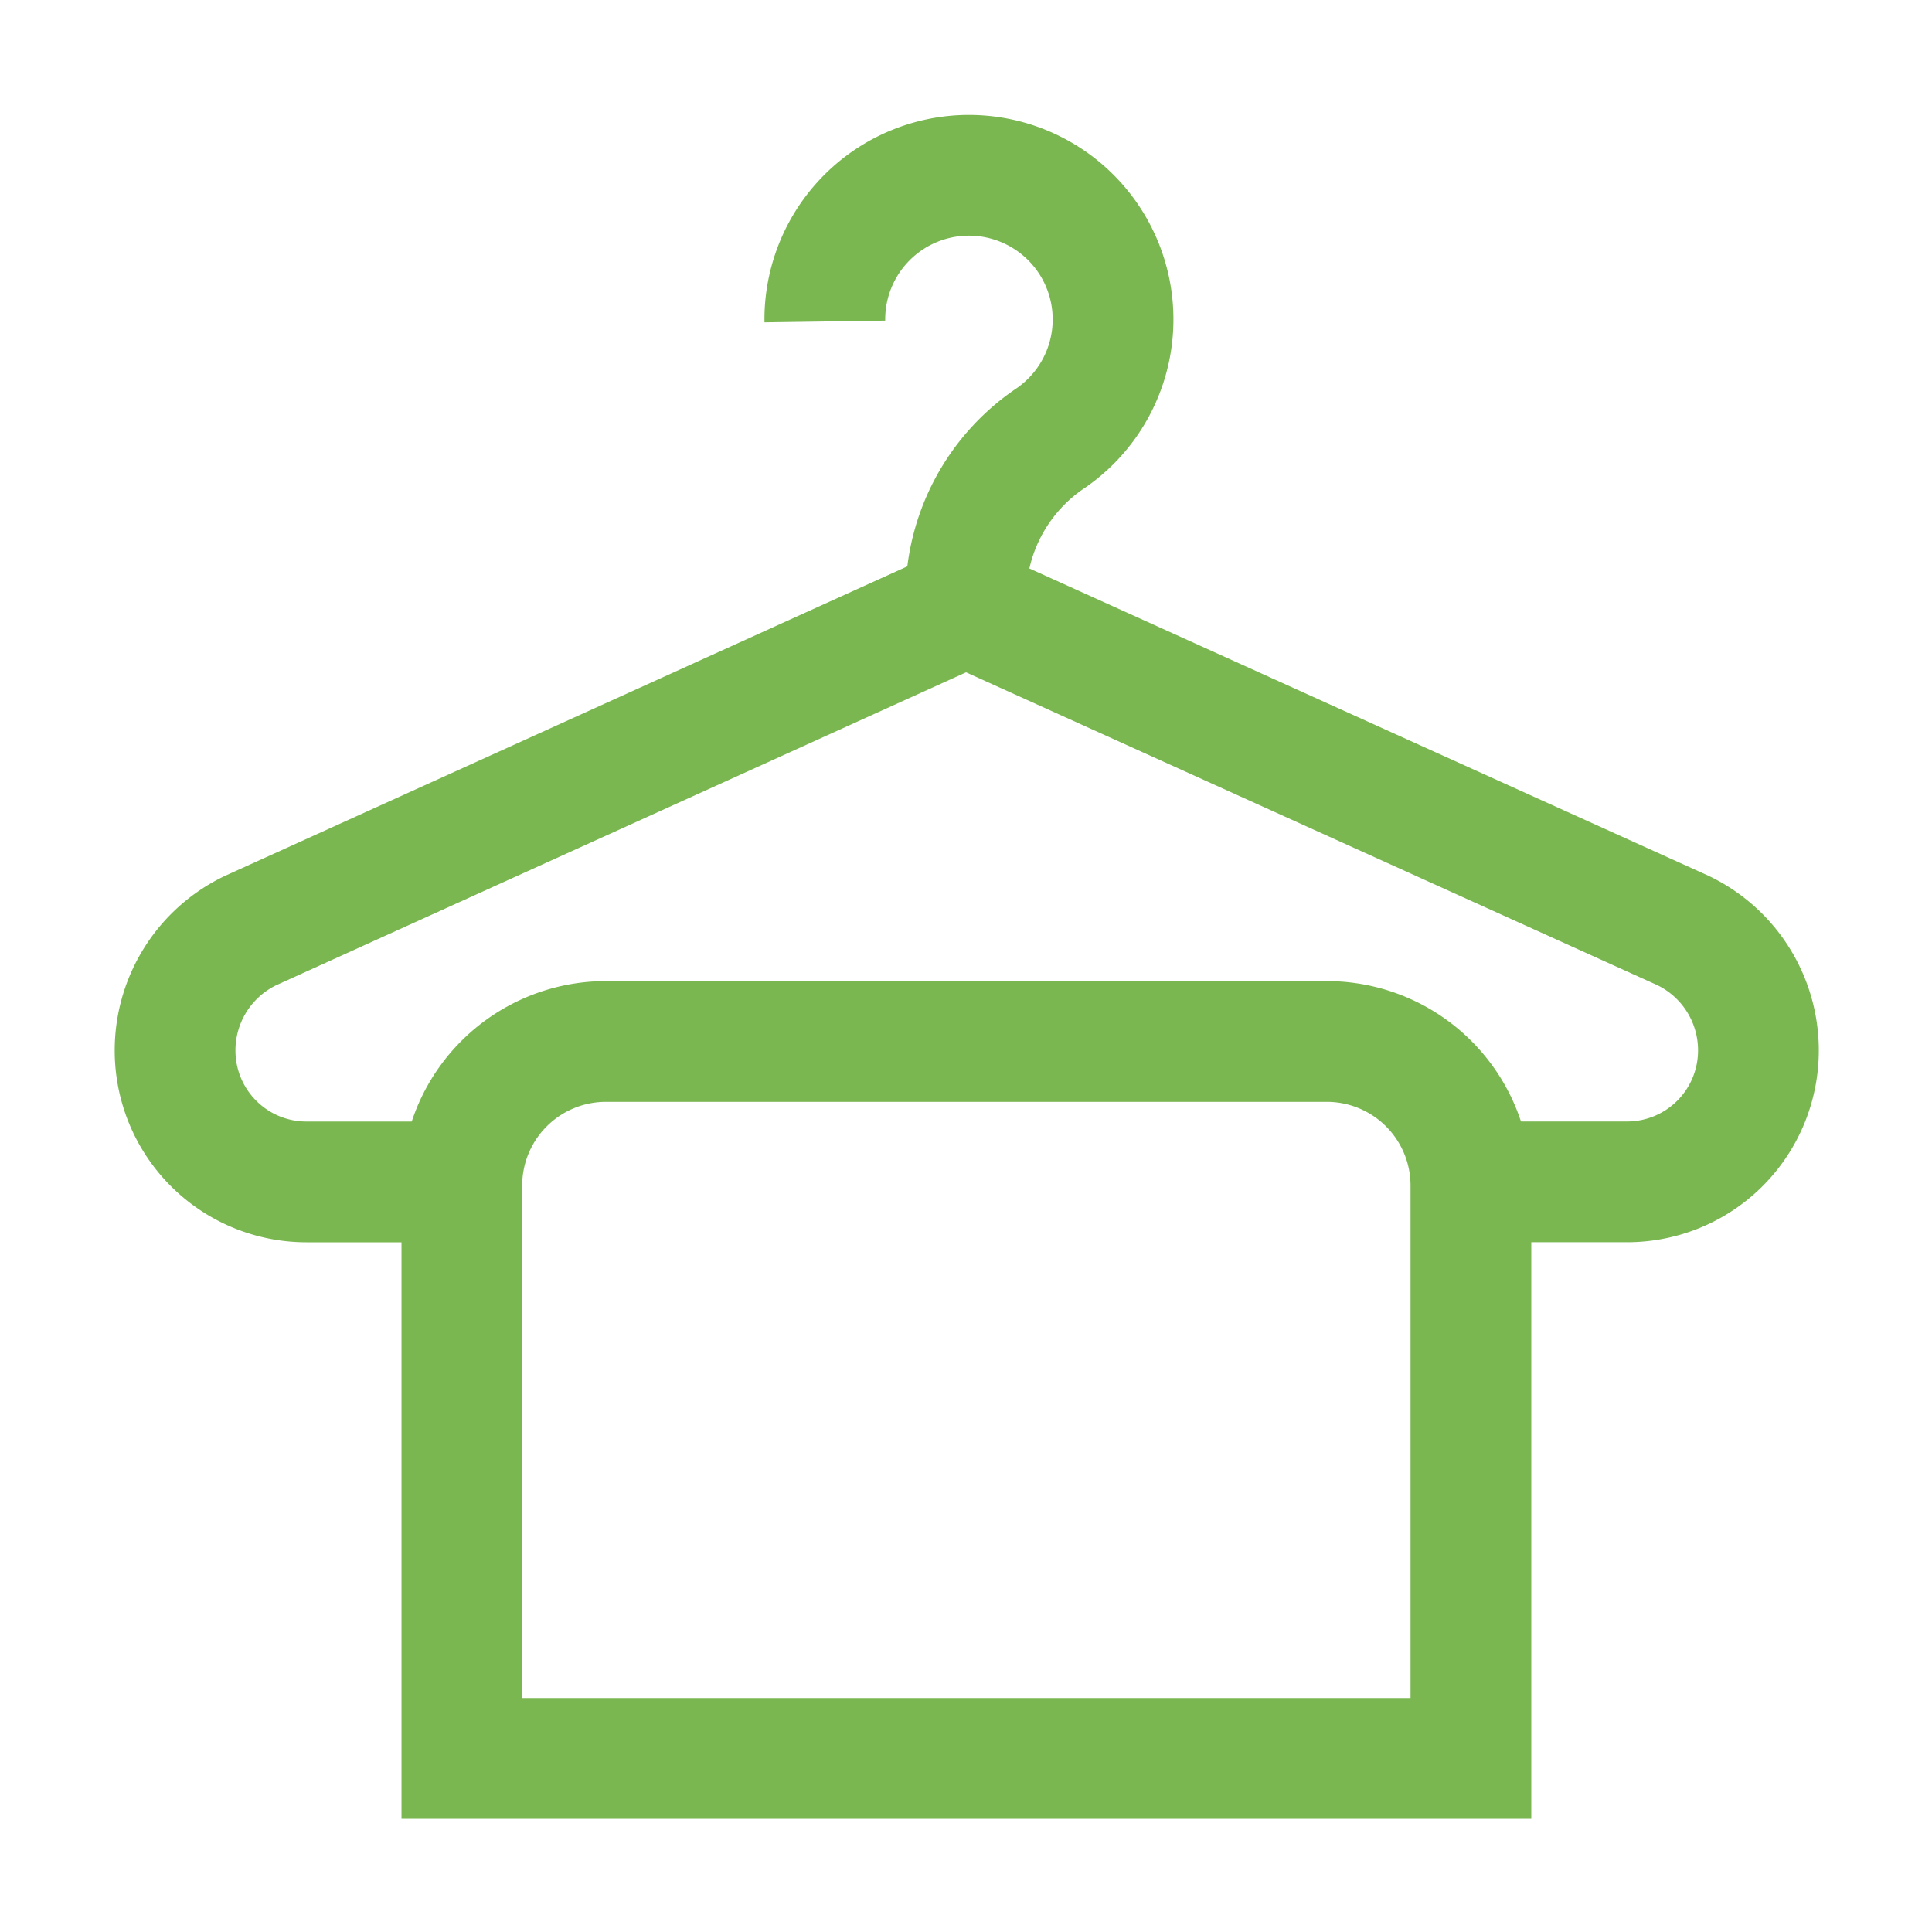 <svg id="Laundry-Service--Streamline-Atlas.svg" xmlns="http://www.w3.org/2000/svg" viewBox="-1 -1 32 32" height="32" width="32"><desc>Laundry Service Streamline Icon: https://streamlinehq.com</desc><defs></defs><path d="M23.35 18.575h2.6a2.175 2.175 0 0 0 2.175 -2.163 2.2 2.2 0 0 0 -1.25 -2L15 9.038l-11.85 5.375a2.2 2.2 0 0 0 -1.25 2 2.175 2.175 0 0 0 2.175 2.163h2.575" fill="none" stroke="#7ab751" stroke-miterlimit="10" stroke-width="2"></path><path d="M15 9.038V8.75a3.175 3.175 0 0 1 1.412 -2.5 2.387 2.387 0 1 0 -3.75 -1.925" fill="none" stroke="#7ab751" stroke-miterlimit="10" stroke-width="2"></path><path d="M9.038 16.25h11.938a2.387 2.387 0 0 1 2.387 2.387v9.488H6.65v-9.55A2.387 2.387 0 0 1 9.038 16.25Z" fill="none" stroke="#7ab751" stroke-miterlimit="10" stroke-width="2"></path></svg>